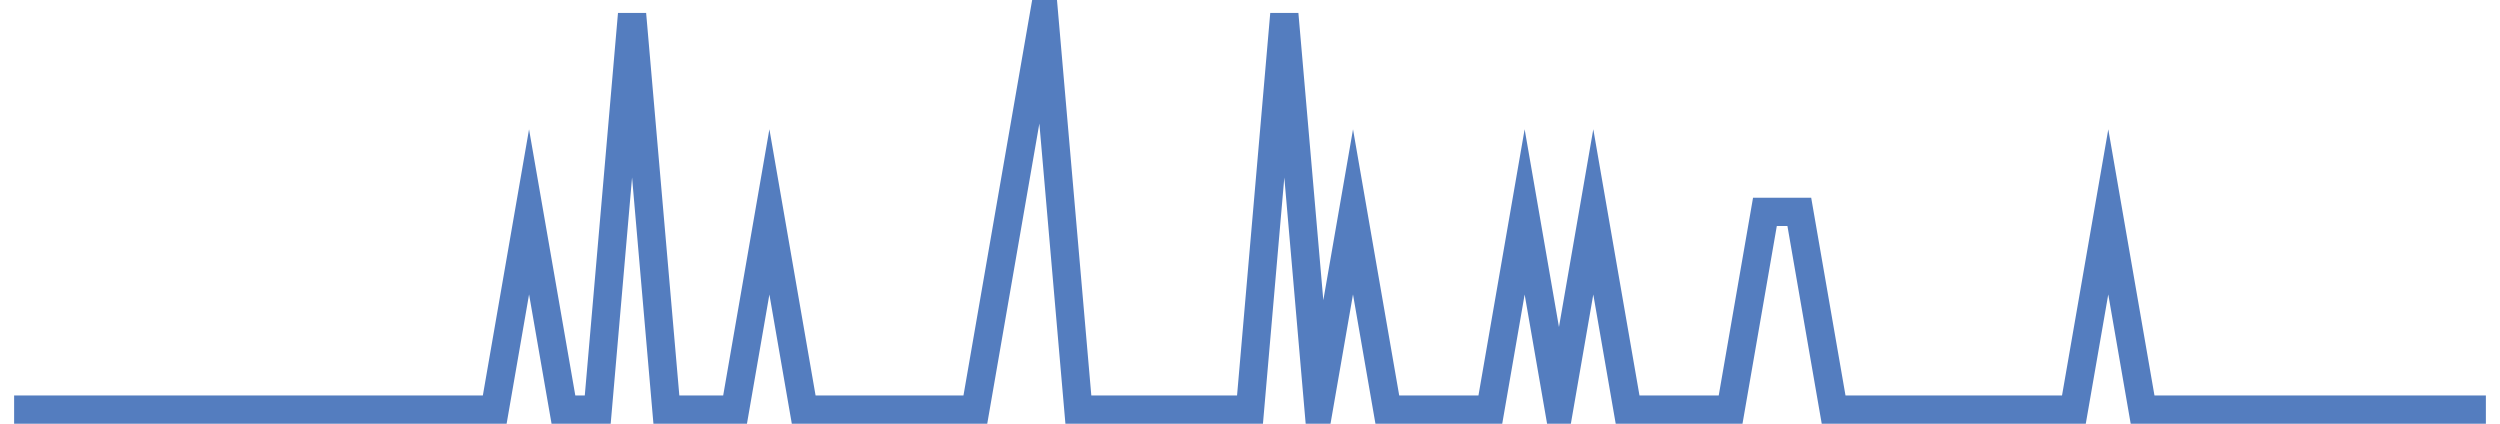 <?xml version="1.0" encoding="UTF-8"?>
<svg xmlns="http://www.w3.org/2000/svg" xmlns:xlink="http://www.w3.org/1999/xlink" width="177pt" height="30pt" viewBox="0 0 177 30" version="1.1">
<g id="surface13567496">
<path style="fill:none;stroke-width:2;stroke-linecap:butt;stroke-linejoin:miter;stroke:rgb(32.941%,49.02%,74.902%);stroke-opacity:1;stroke-miterlimit:10;" d="M 1 29 L 35.027 29 L 37.457 15 L 39.891 29 L 42.32 29 L 44.75 1 L 47.18 29 L 52.043 29 L 54.473 15 L 56.902 29 L 69.055 29 L 71.484 15 L 73.918 1 L 76.348 29 L 88.5 29 L 90.93 1 L 93.359 29 L 95.793 15 L 98.223 29 L 105.516 29 L 107.945 15 L 110.375 29 L 112.805 15 L 115.234 29 L 122.527 29 L 124.957 15 L 127.391 15 L 129.82 29 L 146.832 29 L 149.266 15 L 151.695 29 L 176 29 "/>
</g>
</svg>
